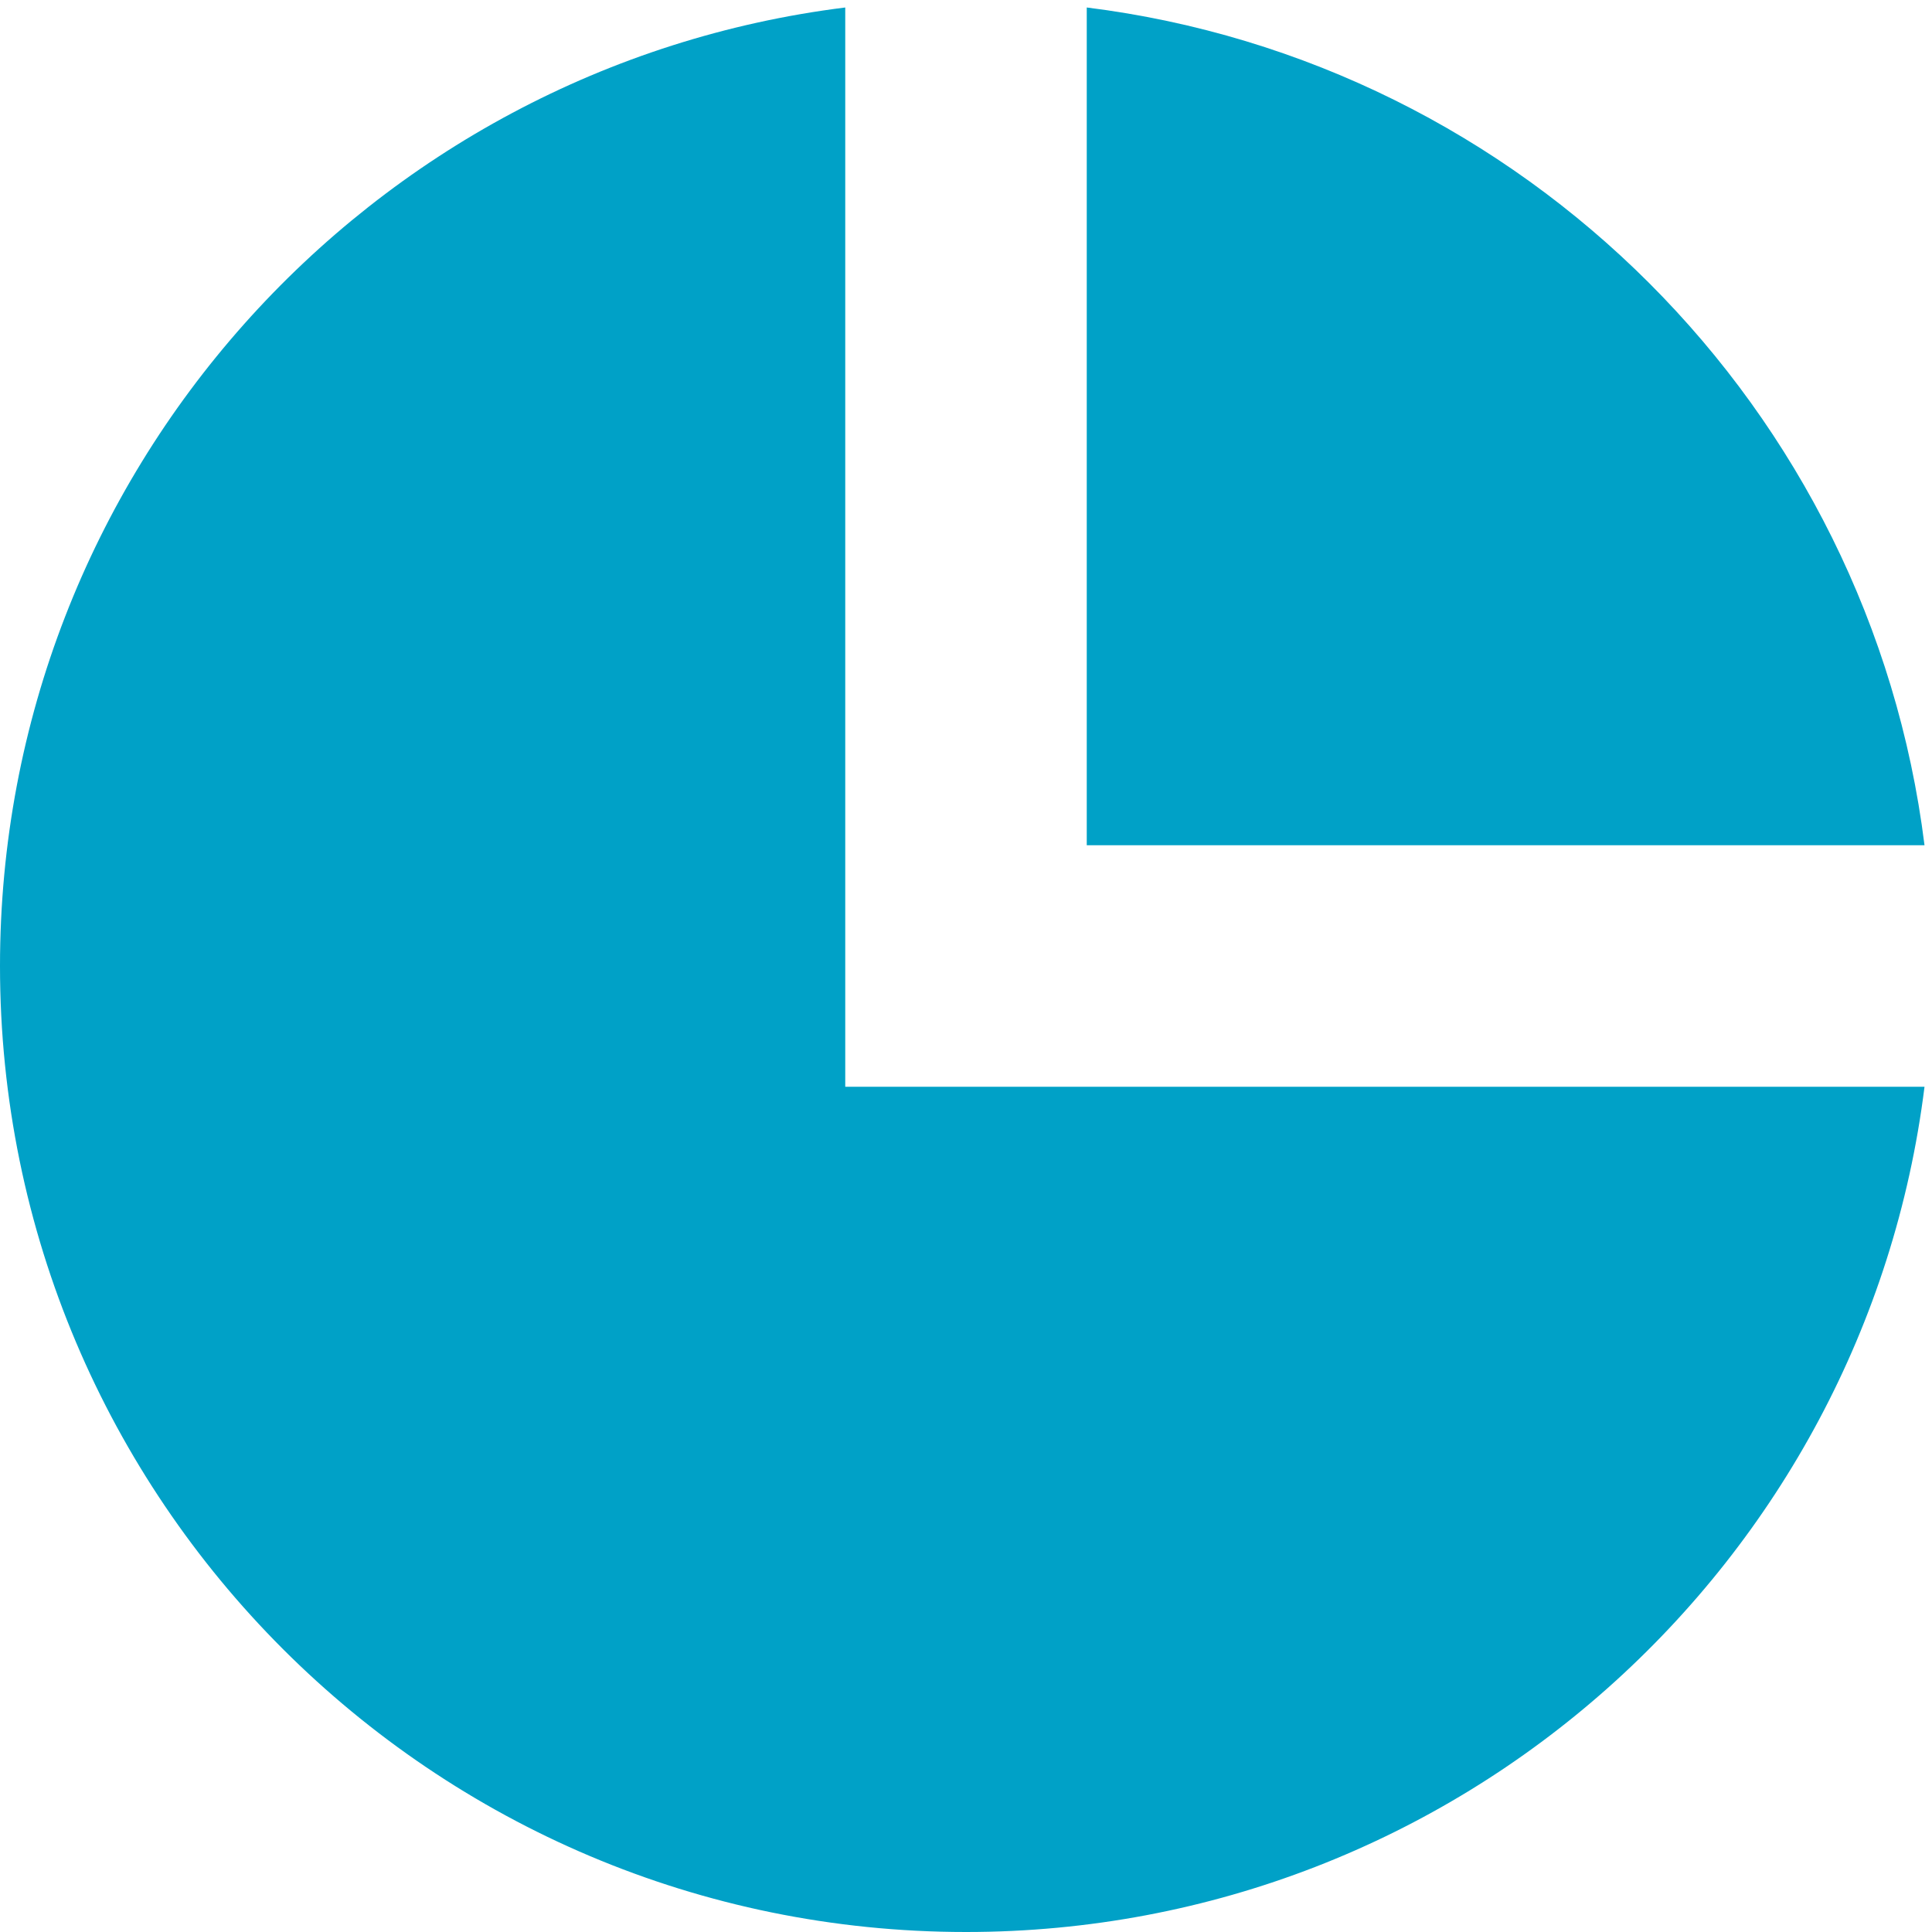 <svg width="32" height="32" viewBox="0 0 32 32" fill="none" xmlns="http://www.w3.org/2000/svg">
<g clip-path="url(#clip0_756_2836)">
<path d="M14 0.124V18H31.876C30.892 25.892 24.159 32 16 32C7.163 32 0 24.836 0 16C0 7.841 6.107 1.108 14 0.124Z" fill="#00A1C7"/>
<path d="M18 0.124V14H31.876C30.974 6.763 25.237 1.027 18 0.124Z" fill="#00A1C7"/>
</g>
<defs>
<clipPath id="clip0_756_2836">
<rect width="32" height="32" fill="white"/>
</clipPath>
</defs>
</svg>
